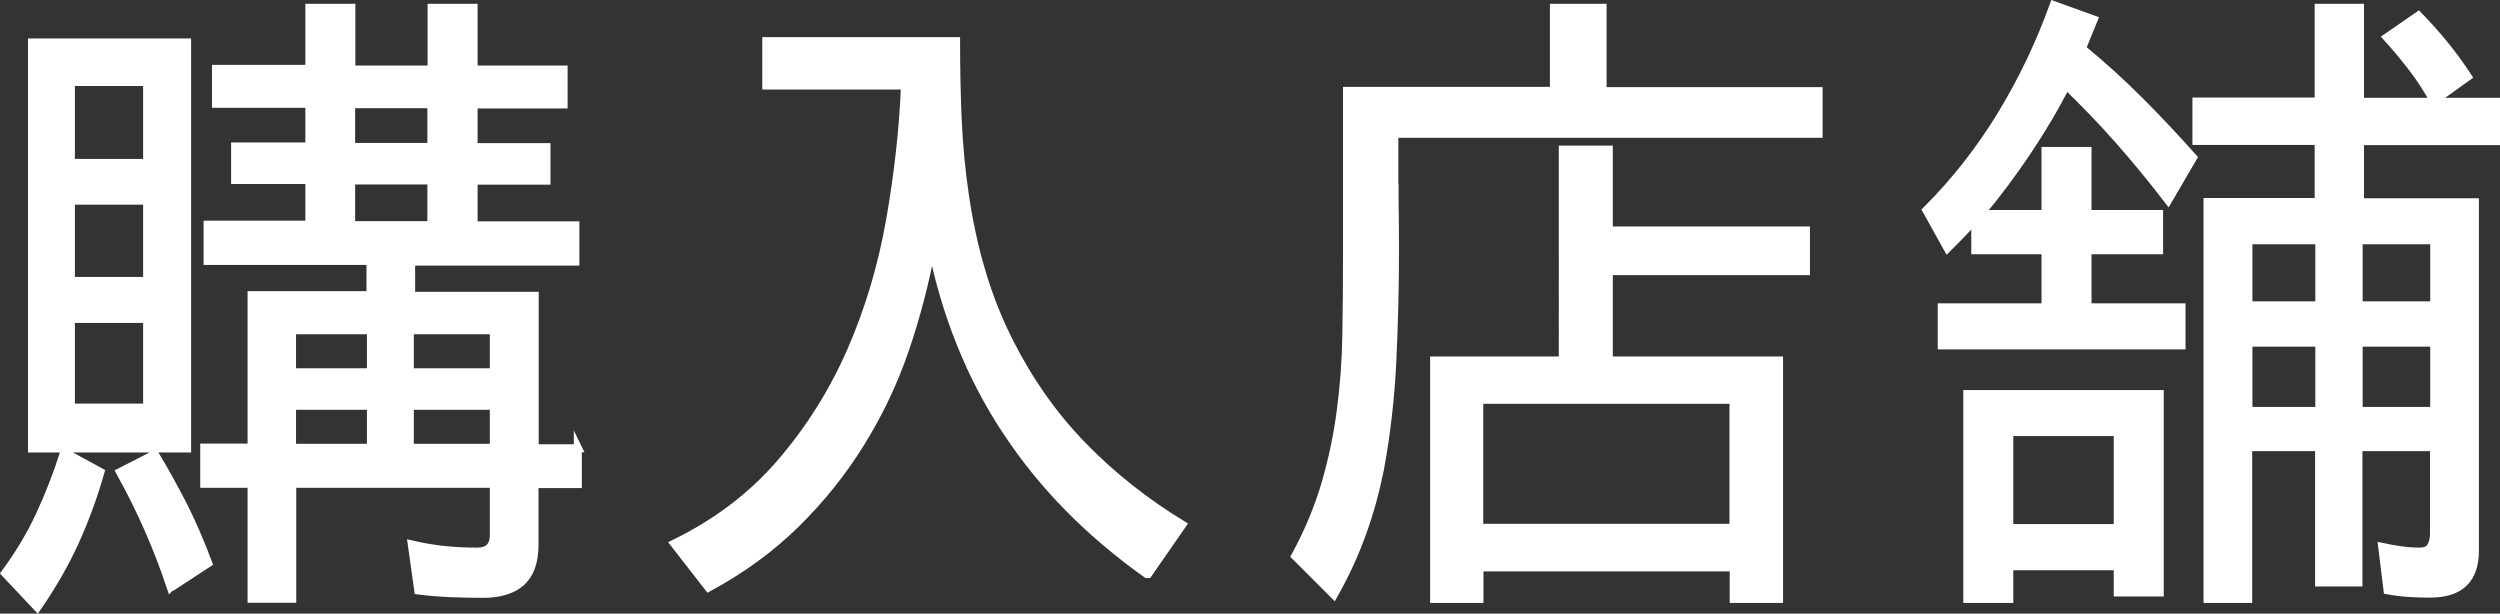 <?xml version="1.0" encoding="UTF-8"?>
<svg id="_レイヤー_2" data-name="レイヤー 2" xmlns="http://www.w3.org/2000/svg" viewBox="0 0 112.49 27.61">
  <rect x="0" y="0" width="112.49" height="27.61" fill="#333333" stroke="none"/>
  <defs>
    <style>
      .cls-1 {
        fill: #fff;
        stroke: #fff;
        stroke-miterlimit: 10;
        stroke-width: .36px;
      }
    </style>
  </defs>
  <g id="_デザイン" data-name="デザイン">
    <g id="ttl_store">
      <g>
        <path class="cls-1" d="M.23,25.79c.61-.83,1.13-1.69,1.55-2.59s.79-1.85,1.11-2.85l1.63.89c-.3,1.06-.68,2.1-1.14,3.12-.46,1.01-1.03,2-1.7,2.97l-1.45-1.54ZM8.42,1.91v18.27H1.44V1.91h6.98ZM3.19,3.69v3.64h3.43v-3.64h-3.43ZM3.19,9.03v3.61h3.43v-3.61h-3.43ZM3.19,14.35v3.99h3.43v-3.99h-3.43ZM7.68,26.41c-.59-1.77-1.35-3.5-2.28-5.17l1.57-.8c.47.79.91,1.59,1.32,2.39.4.81.76,1.65,1.08,2.51l-1.62,1.06h-.06ZM26,20.15v1.63h-1.95v2.75c0,.75-.2,1.3-.59,1.66-.39.35-.97.53-1.71.53-.51,0-1-.01-1.48-.03-.47-.02-.96-.06-1.45-.12l-.29-2.07c.51.12,1.01.2,1.49.25.48.05.97.07,1.46.07s.74-.25.74-.74v-2.31h-9.07v5.17h-1.83v-5.17h-2.13v-1.63h2.13v-6.86h5.35v-1.54h-7.33v-1.63h4.58v-2.01h-3.34v-1.51h3.34v-1.92h-4.2v-1.57h4.2V.35h1.89v2.78h3.61V.35h1.89v2.78h4.05v1.57h-4.05v1.92h3.28v1.51h-3.28v2.01h4.58v1.63h-7.39v1.54h5.56v6.86h1.95ZM16.69,14.86h-3.55v1.89h3.55v-1.89ZM16.69,18.26h-3.55v1.89h3.55v-1.89ZM19.41,4.69h-3.61v1.92h3.61v-1.92ZM19.41,8.12h-3.61v2.01h3.61v-2.01ZM18.44,14.86v1.89h3.78v-1.89h-3.78ZM18.44,18.26v1.89h3.78v-1.89h-3.78Z"/>
        <path class="cls-1" d="M45.28,19.39c-1.61-2.43-2.72-5.2-3.35-8.29-.3,1.6-.7,3.14-1.21,4.63-.51,1.49-1.18,2.89-2,4.21-.82,1.32-1.79,2.53-2.91,3.63-1.12,1.1-2.43,2.06-3.93,2.87l-1.54-1.98c1.91-.93,3.52-2.15,4.82-3.67,1.3-1.52,2.35-3.2,3.15-5.04.8-1.84,1.38-3.79,1.74-5.84.36-2.05.59-4.07.67-6.06h-6.24V1.85h8.54c0,1.16.02,2.33.07,3.49.05,1.16.16,2.32.33,3.47s.41,2.29.74,3.4c.33,1.11.75,2.19,1.29,3.24.89,1.75,1.99,3.3,3.3,4.64s2.79,2.51,4.45,3.52l-1.54,2.22h-.06c-2.6-1.85-4.71-3.99-6.31-6.43Z"/>
        <path class="cls-1" d="M62.75,8.47c0,.45,0,.9.01,1.33,0,.43.01.88.01,1.33,0,1.71-.04,3.41-.12,5.1-.08,1.69-.27,3.32-.56,4.89-.2.99-.46,1.95-.8,2.88-.34.94-.76,1.86-1.27,2.76l-1.74-1.74c.59-1.08,1.04-2.17,1.36-3.25.31-1.08.55-2.18.69-3.3.15-1.11.23-2.24.25-3.38.02-1.14.03-2.31.03-3.49v-7.51h9.31V.35h2.19v3.75h9.72v1.92h-19.09v2.45ZM72.39,16.22h7.66v10.73h-2.04v-1.42h-11.44v1.42h-2.04v-10.73h5.79V6.73h2.07v3.64h8.87v1.83h-8.87v4.02ZM66.56,17.99v5.76h11.44v-5.76h-11.44Z"/>
        <path class="cls-1" d="M97.15,9.63v1.63h-3.22v2.57h4.23v1.71h-10.79v-1.71h4.67v-2.57h-3.16v-1.39c-.2.22-.4.43-.61.65-.21.22-.42.43-.64.65l-.95-1.71c1.3-1.3,2.42-2.73,3.37-4.29.95-1.56,1.73-3.2,2.36-4.94l1.8.65-.53,1.3c.91.75,1.77,1.53,2.59,2.35.82.82,1.62,1.67,2.41,2.56l-1.12,1.92c-.73-.95-1.47-1.85-2.22-2.7-.76-.86-1.55-1.68-2.37-2.47-.51,1.01-1.1,2-1.75,2.97-.65.97-1.35,1.91-2.11,2.82h2.93v-2.84h1.89v2.84h3.22ZM90.41,25.47v1.48h-1.89v-9.22h8.66v8.93h-1.89v-1.18h-4.88ZM90.41,19.44v4.32h4.88v-4.32h-4.88ZM104.33,4.57V.35h1.86v4.23h6.12v1.77h-6.12v2.75h5.17v15.69c0,1.28-.67,1.92-2.01,1.92-.33,0-.66-.01-.97-.03-.32-.02-.63-.06-.95-.12l-.24-1.95c.28.06.56.11.84.15.29.04.57.06.84.06.26,0,.43-.08.52-.24.09-.16.13-.35.13-.59v-3.87h-3.4v6.09h-1.77v-6.09h-3.19v6.83h-1.83V9.09h5v-2.75h-5.5v-1.77h5.5ZM104.36,10.81h-3.19v2.93h3.19v-2.93ZM104.36,15.42h-3.19v3.07h3.19v-3.07ZM106.13,10.81v2.93h3.4v-2.93h-3.4ZM106.13,15.42v3.07h3.4v-3.07h-3.4ZM109.5,4.51c-.3-.53-.62-1.03-.98-1.49-.35-.46-.73-.91-1.12-1.34l1.42-.98c.85.87,1.59,1.78,2.22,2.75l-1.48,1.06h-.06Z"/>
      </g>
    </g>
  </g>
</svg>